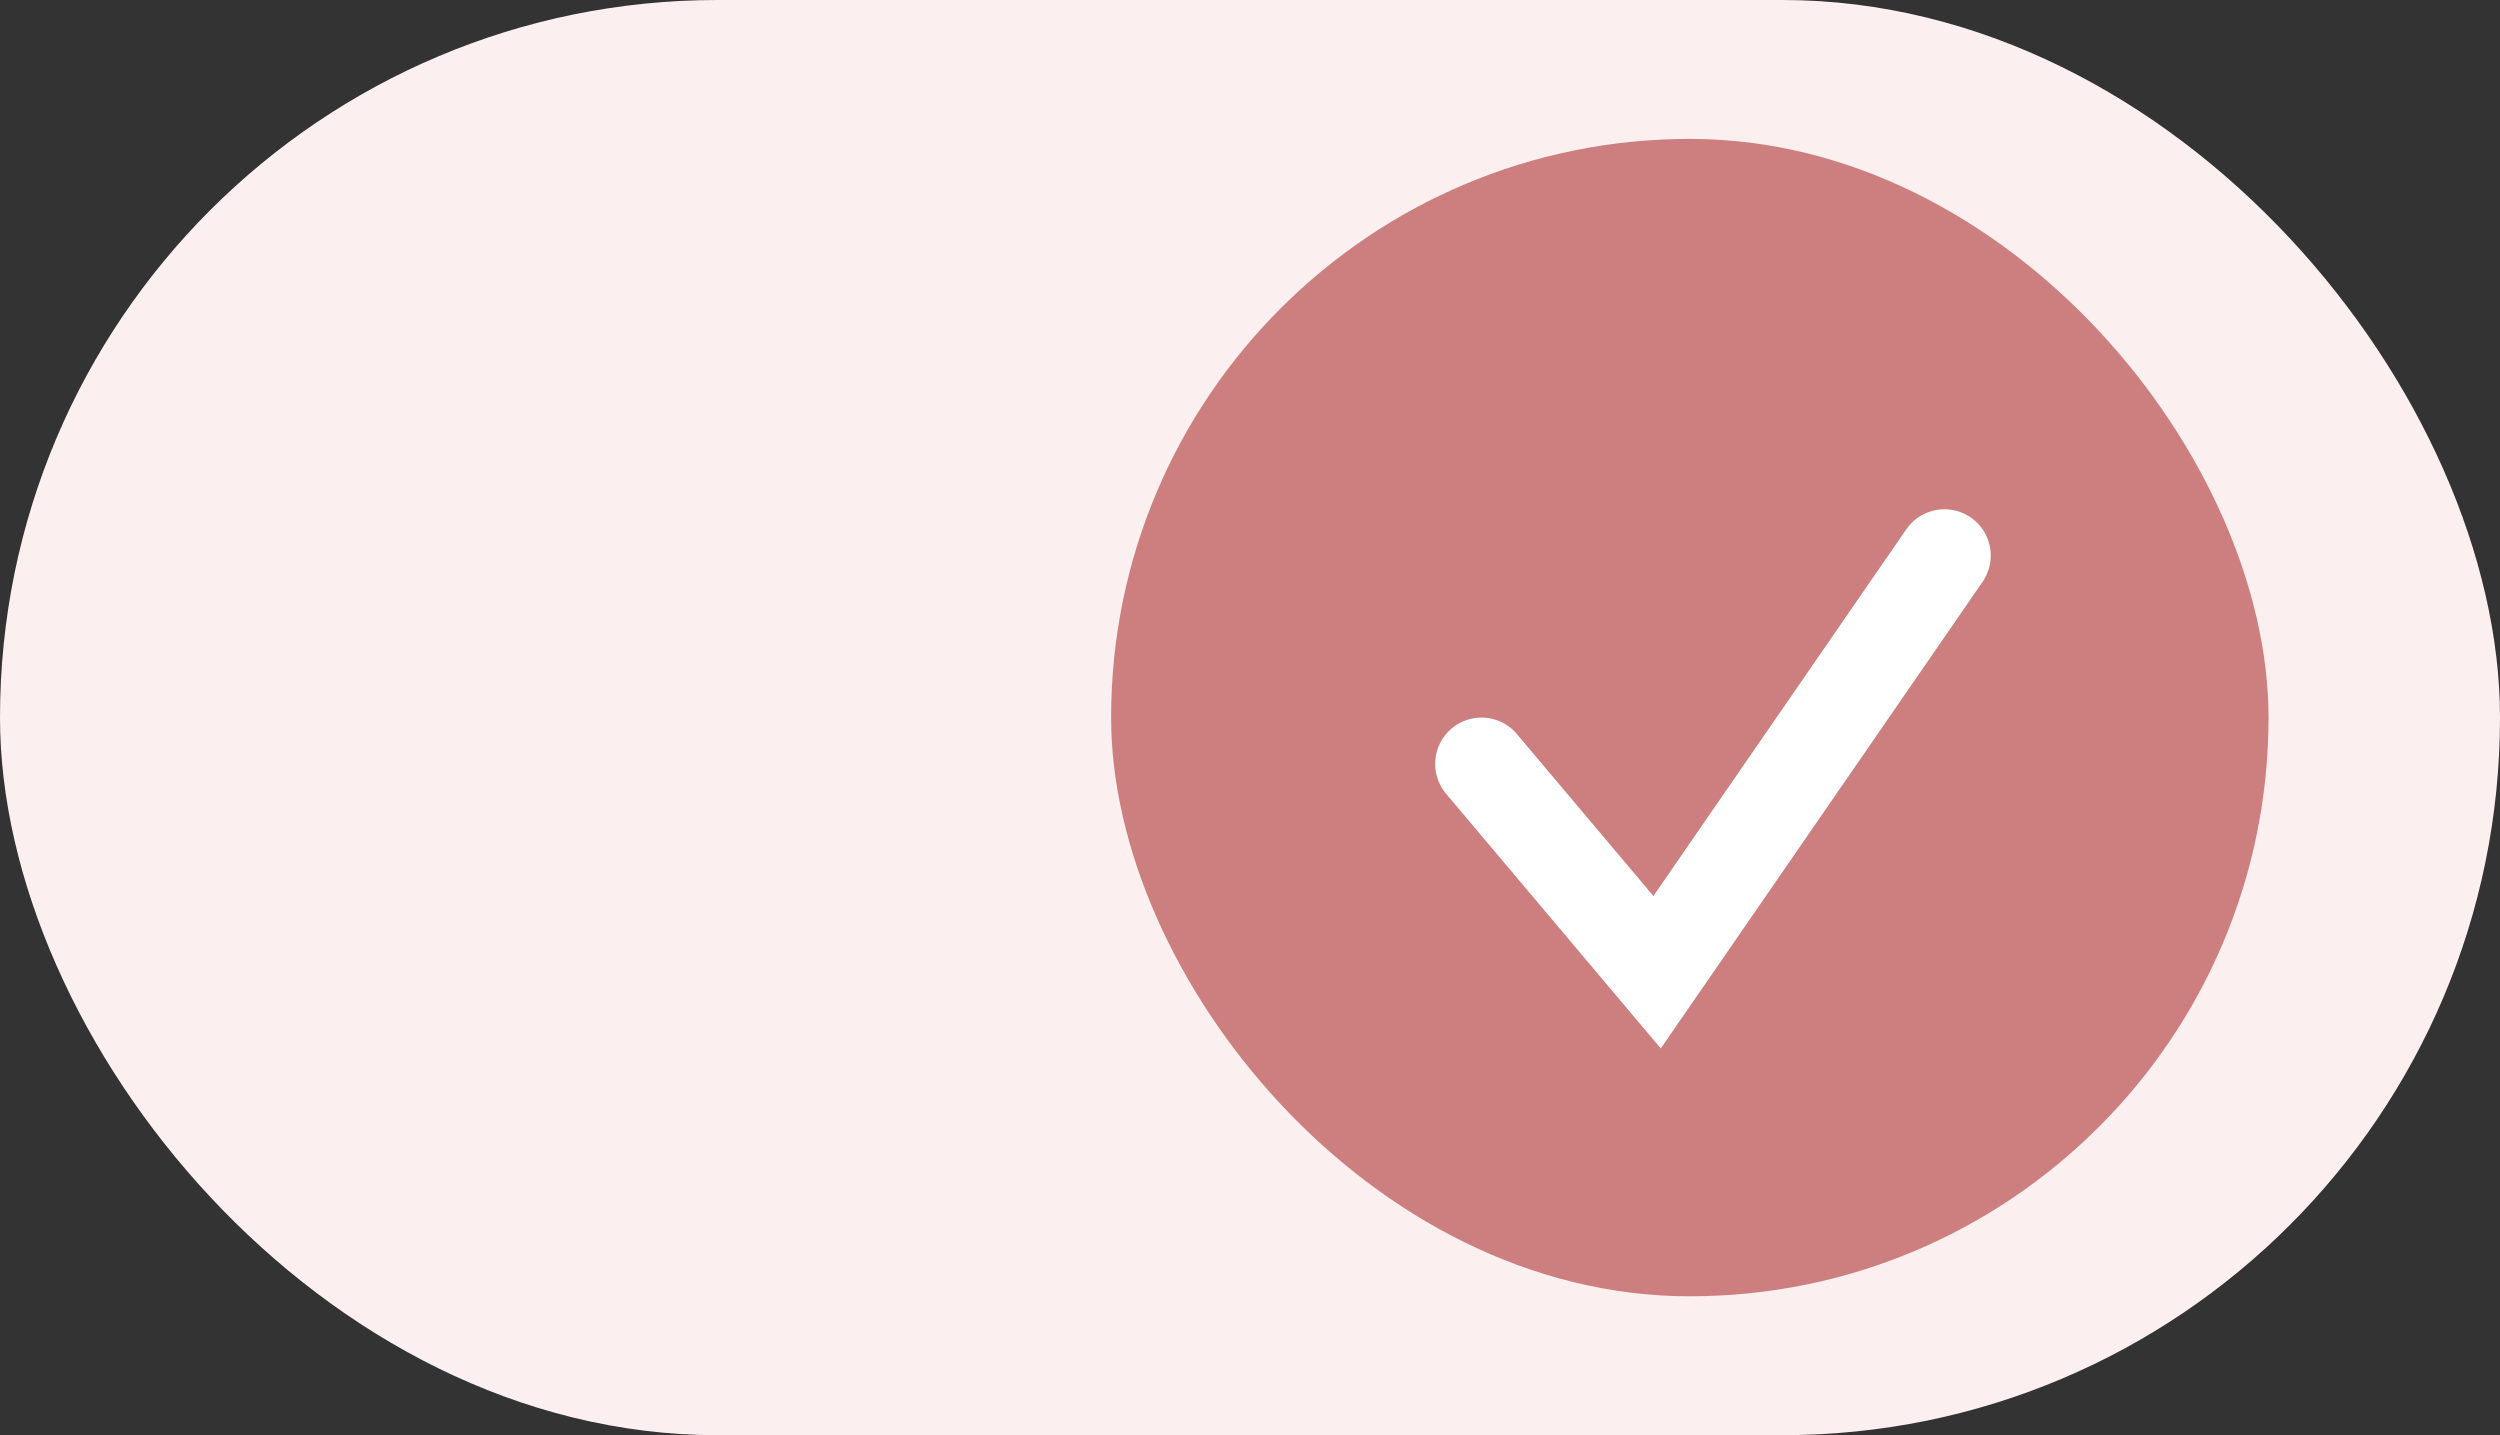 <?xml version="1.0" encoding="UTF-8"?> <svg xmlns="http://www.w3.org/2000/svg" width="54" height="31" viewBox="0 0 54 31" fill="none"><rect x="0" y="0" width="54" height="31" fill="#333333" stroke="none"/><rect width="54" height="31" rx="15.5" fill="#FCEFEF"></rect><rect x="24" y="3" width="25" height="25" rx="12.5" fill="#CD7F7F"></rect><path d="M32 16.5L35.793 21L42 12" stroke="white" stroke-width="2" stroke-linecap="round"></path></svg> 